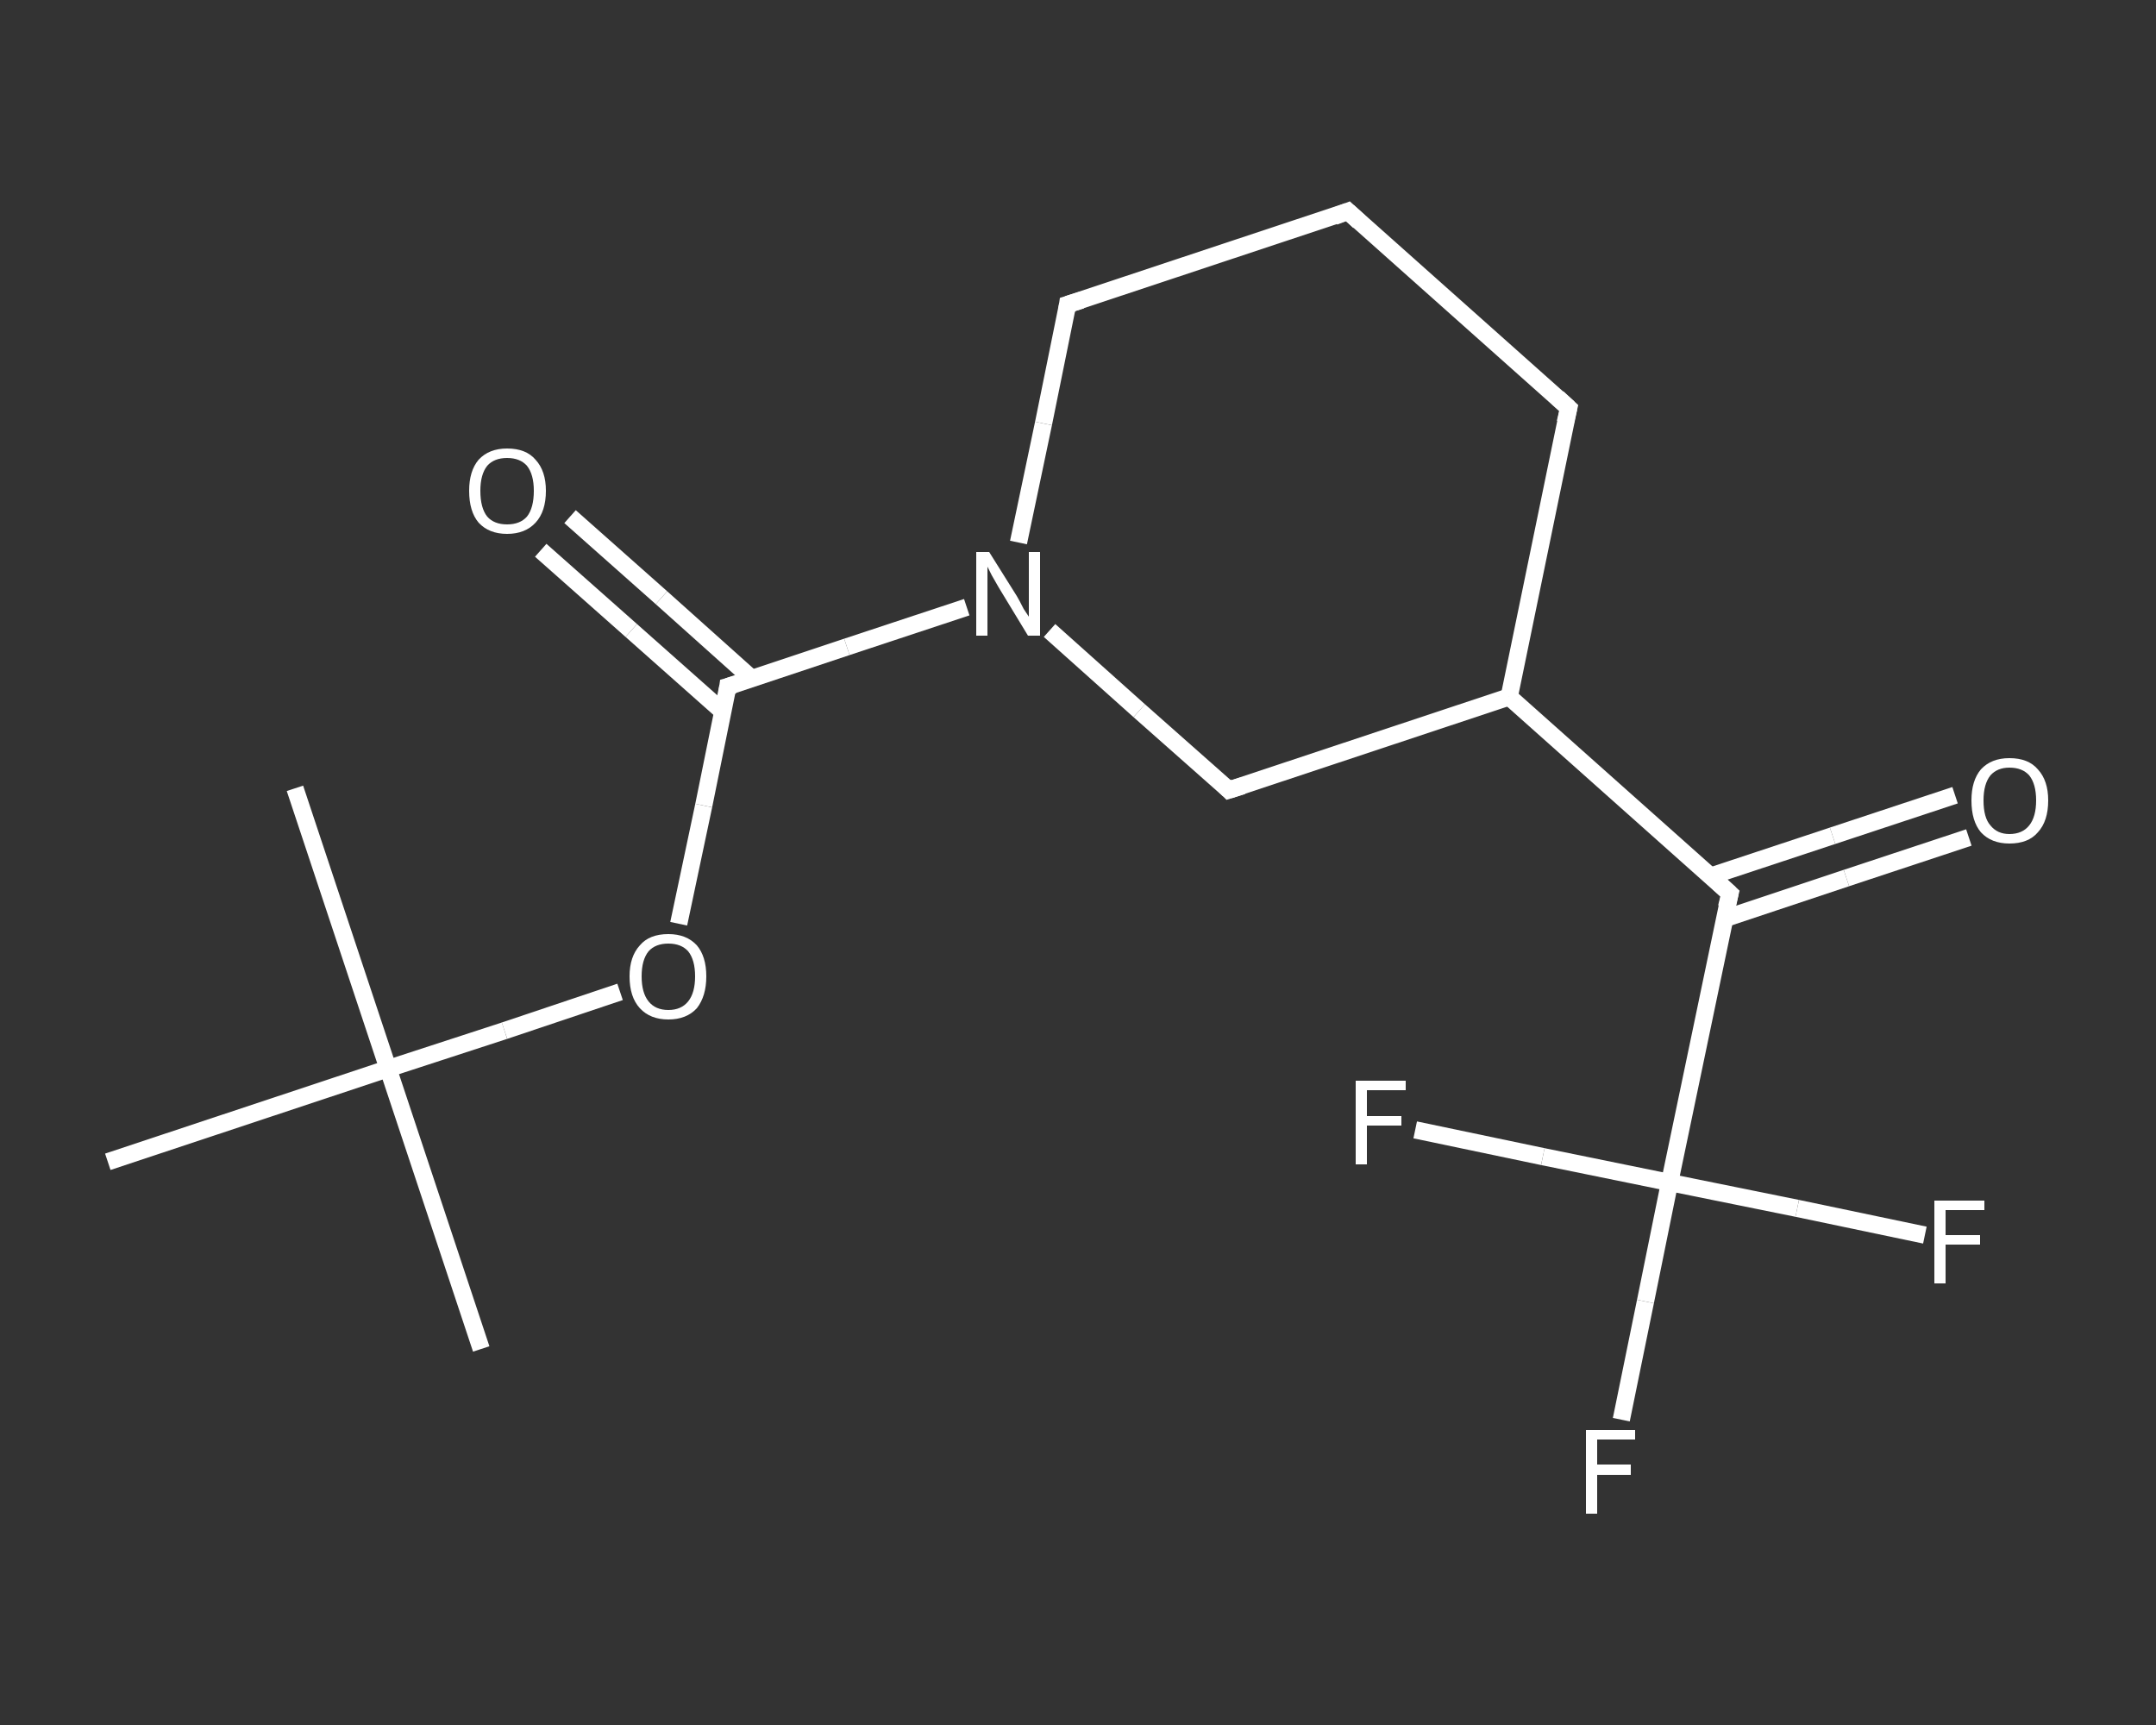 <?xml version='1.0' encoding='iso-8859-1'?>
<svg version='1.1' baseProfile='full'
              xmlns='http://www.w3.org/2000/svg'
                      xmlns:rdkit='http://www.rdkit.org/xml'
                      xmlns:xlink='http://www.w3.org/1999/xlink'
                  xml:space='preserve'
width='250px' height='200px' viewBox='0 0 250 200'>
<rect x="0" y="0" width="250" height="200" fill="#333333" stroke="none"/>
<!-- END OF HEADER -->
<rect style='opacity:1.0;fill:transparent;stroke:none' width='250.0' height='200.0' x='0.0' y='0.0'> </rect>
<path class='bond-0 atom-0 atom-1' d='M 55.8,156.4 L 45.0,123.9' style='fill:none;fill-rule:evenodd;stroke:#FFFFFF;stroke-width:2.0px;stroke-linecap:butt;stroke-linejoin:miter;stroke-opacity:1' />
<path class='bond-1 atom-1 atom-2' d='M 45.0,123.9 L 34.2,91.4' style='fill:none;fill-rule:evenodd;stroke:#FFFFFF;stroke-width:2.0px;stroke-linecap:butt;stroke-linejoin:miter;stroke-opacity:1' />
<path class='bond-2 atom-1 atom-3' d='M 45.0,123.9 L 12.5,134.7' style='fill:none;fill-rule:evenodd;stroke:#FFFFFF;stroke-width:2.0px;stroke-linecap:butt;stroke-linejoin:miter;stroke-opacity:1' />
<path class='bond-3 atom-1 atom-4' d='M 45.0,123.9 L 58.5,119.5' style='fill:none;fill-rule:evenodd;stroke:#FFFFFF;stroke-width:2.0px;stroke-linecap:butt;stroke-linejoin:miter;stroke-opacity:1' />
<path class='bond-3 atom-1 atom-4' d='M 58.5,119.5 L 71.9,115.0' style='fill:none;fill-rule:evenodd;stroke:#FFFFFF;stroke-width:2.0px;stroke-linecap:butt;stroke-linejoin:miter;stroke-opacity:1' />
<path class='bond-4 atom-4 atom-5' d='M 78.7,107.1 L 81.6,93.4' style='fill:none;fill-rule:evenodd;stroke:#FFFFFF;stroke-width:2.0px;stroke-linecap:butt;stroke-linejoin:miter;stroke-opacity:1' />
<path class='bond-4 atom-4 atom-5' d='M 81.6,93.4 L 84.4,79.6' style='fill:none;fill-rule:evenodd;stroke:#FFFFFF;stroke-width:2.0px;stroke-linecap:butt;stroke-linejoin:miter;stroke-opacity:1' />
<path class='bond-5 atom-5 atom-6' d='M 87.2,78.7 L 76.7,69.3' style='fill:none;fill-rule:evenodd;stroke:#FFFFFF;stroke-width:2.0px;stroke-linecap:butt;stroke-linejoin:miter;stroke-opacity:1' />
<path class='bond-5 atom-5 atom-6' d='M 76.7,69.3 L 66.1,59.9' style='fill:none;fill-rule:evenodd;stroke:#FFFFFF;stroke-width:2.0px;stroke-linecap:butt;stroke-linejoin:miter;stroke-opacity:1' />
<path class='bond-5 atom-5 atom-6' d='M 83.8,82.5 L 73.2,73.1' style='fill:none;fill-rule:evenodd;stroke:#FFFFFF;stroke-width:2.0px;stroke-linecap:butt;stroke-linejoin:miter;stroke-opacity:1' />
<path class='bond-5 atom-5 atom-6' d='M 73.2,73.1 L 62.7,63.8' style='fill:none;fill-rule:evenodd;stroke:#FFFFFF;stroke-width:2.0px;stroke-linecap:butt;stroke-linejoin:miter;stroke-opacity:1' />
<path class='bond-6 atom-5 atom-7' d='M 84.4,79.6 L 98.2,75.0' style='fill:none;fill-rule:evenodd;stroke:#FFFFFF;stroke-width:2.0px;stroke-linecap:butt;stroke-linejoin:miter;stroke-opacity:1' />
<path class='bond-6 atom-5 atom-7' d='M 98.2,75.0 L 112.1,70.4' style='fill:none;fill-rule:evenodd;stroke:#FFFFFF;stroke-width:2.0px;stroke-linecap:butt;stroke-linejoin:miter;stroke-opacity:1' />
<path class='bond-7 atom-7 atom-8' d='M 118.1,62.9 L 121.0,49.1' style='fill:none;fill-rule:evenodd;stroke:#FFFFFF;stroke-width:2.0px;stroke-linecap:butt;stroke-linejoin:miter;stroke-opacity:1' />
<path class='bond-7 atom-7 atom-8' d='M 121.0,49.1 L 123.8,35.3' style='fill:none;fill-rule:evenodd;stroke:#FFFFFF;stroke-width:2.0px;stroke-linecap:butt;stroke-linejoin:miter;stroke-opacity:1' />
<path class='bond-8 atom-8 atom-9' d='M 123.8,35.3 L 156.3,24.5' style='fill:none;fill-rule:evenodd;stroke:#FFFFFF;stroke-width:2.0px;stroke-linecap:butt;stroke-linejoin:miter;stroke-opacity:1' />
<path class='bond-9 atom-9 atom-10' d='M 156.3,24.5 L 181.9,47.3' style='fill:none;fill-rule:evenodd;stroke:#FFFFFF;stroke-width:2.0px;stroke-linecap:butt;stroke-linejoin:miter;stroke-opacity:1' />
<path class='bond-10 atom-10 atom-11' d='M 181.9,47.3 L 175.0,80.8' style='fill:none;fill-rule:evenodd;stroke:#FFFFFF;stroke-width:2.0px;stroke-linecap:butt;stroke-linejoin:miter;stroke-opacity:1' />
<path class='bond-11 atom-11 atom-12' d='M 175.0,80.8 L 200.6,103.6' style='fill:none;fill-rule:evenodd;stroke:#FFFFFF;stroke-width:2.0px;stroke-linecap:butt;stroke-linejoin:miter;stroke-opacity:1' />
<path class='bond-12 atom-12 atom-13' d='M 200.0,106.5 L 214.1,101.8' style='fill:none;fill-rule:evenodd;stroke:#FFFFFF;stroke-width:2.0px;stroke-linecap:butt;stroke-linejoin:miter;stroke-opacity:1' />
<path class='bond-12 atom-12 atom-13' d='M 214.1,101.8 L 228.3,97.1' style='fill:none;fill-rule:evenodd;stroke:#FFFFFF;stroke-width:2.0px;stroke-linecap:butt;stroke-linejoin:miter;stroke-opacity:1' />
<path class='bond-12 atom-12 atom-13' d='M 198.3,101.6 L 212.5,96.9' style='fill:none;fill-rule:evenodd;stroke:#FFFFFF;stroke-width:2.0px;stroke-linecap:butt;stroke-linejoin:miter;stroke-opacity:1' />
<path class='bond-12 atom-12 atom-13' d='M 212.5,96.9 L 226.7,92.2' style='fill:none;fill-rule:evenodd;stroke:#FFFFFF;stroke-width:2.0px;stroke-linecap:butt;stroke-linejoin:miter;stroke-opacity:1' />
<path class='bond-13 atom-12 atom-14' d='M 200.6,103.6 L 193.6,137.1' style='fill:none;fill-rule:evenodd;stroke:#FFFFFF;stroke-width:2.0px;stroke-linecap:butt;stroke-linejoin:miter;stroke-opacity:1' />
<path class='bond-14 atom-14 atom-15' d='M 193.6,137.1 L 190.8,150.9' style='fill:none;fill-rule:evenodd;stroke:#FFFFFF;stroke-width:2.0px;stroke-linecap:butt;stroke-linejoin:miter;stroke-opacity:1' />
<path class='bond-14 atom-14 atom-15' d='M 190.8,150.9 L 188.0,164.6' style='fill:none;fill-rule:evenodd;stroke:#FFFFFF;stroke-width:2.0px;stroke-linecap:butt;stroke-linejoin:miter;stroke-opacity:1' />
<path class='bond-15 atom-14 atom-16' d='M 193.6,137.1 L 208.4,140.1' style='fill:none;fill-rule:evenodd;stroke:#FFFFFF;stroke-width:2.0px;stroke-linecap:butt;stroke-linejoin:miter;stroke-opacity:1' />
<path class='bond-15 atom-14 atom-16' d='M 208.4,140.1 L 223.2,143.2' style='fill:none;fill-rule:evenodd;stroke:#FFFFFF;stroke-width:2.0px;stroke-linecap:butt;stroke-linejoin:miter;stroke-opacity:1' />
<path class='bond-16 atom-14 atom-17' d='M 193.6,137.1 L 178.9,134.1' style='fill:none;fill-rule:evenodd;stroke:#FFFFFF;stroke-width:2.0px;stroke-linecap:butt;stroke-linejoin:miter;stroke-opacity:1' />
<path class='bond-16 atom-14 atom-17' d='M 178.9,134.1 L 164.1,131.0' style='fill:none;fill-rule:evenodd;stroke:#FFFFFF;stroke-width:2.0px;stroke-linecap:butt;stroke-linejoin:miter;stroke-opacity:1' />
<path class='bond-17 atom-11 atom-18' d='M 175.0,80.8 L 142.5,91.6' style='fill:none;fill-rule:evenodd;stroke:#FFFFFF;stroke-width:2.0px;stroke-linecap:butt;stroke-linejoin:miter;stroke-opacity:1' />
<path class='bond-18 atom-18 atom-7' d='M 142.5,91.6 L 132.1,82.4' style='fill:none;fill-rule:evenodd;stroke:#FFFFFF;stroke-width:2.0px;stroke-linecap:butt;stroke-linejoin:miter;stroke-opacity:1' />
<path class='bond-18 atom-18 atom-7' d='M 132.1,82.4 L 121.7,73.1' style='fill:none;fill-rule:evenodd;stroke:#FFFFFF;stroke-width:2.0px;stroke-linecap:butt;stroke-linejoin:miter;stroke-opacity:1' />
<path d='M 84.3,80.3 L 84.4,79.6 L 85.1,79.4' style='fill:none;stroke:#FFFFFF;stroke-width:2.0px;stroke-linecap:butt;stroke-linejoin:miter;stroke-opacity:1;' />
<path d='M 123.7,36.0 L 123.8,35.3 L 125.4,34.8' style='fill:none;stroke:#FFFFFF;stroke-width:2.0px;stroke-linecap:butt;stroke-linejoin:miter;stroke-opacity:1;' />
<path d='M 154.7,25.1 L 156.3,24.5 L 157.6,25.7' style='fill:none;stroke:#FFFFFF;stroke-width:2.0px;stroke-linecap:butt;stroke-linejoin:miter;stroke-opacity:1;' />
<path d='M 180.6,46.1 L 181.9,47.3 L 181.5,49.0' style='fill:none;stroke:#FFFFFF;stroke-width:2.0px;stroke-linecap:butt;stroke-linejoin:miter;stroke-opacity:1;' />
<path d='M 199.3,102.4 L 200.6,103.6 L 200.2,105.2' style='fill:none;stroke:#FFFFFF;stroke-width:2.0px;stroke-linecap:butt;stroke-linejoin:miter;stroke-opacity:1;' />
<path d='M 144.1,91.1 L 142.5,91.6 L 142.0,91.1' style='fill:none;stroke:#FFFFFF;stroke-width:2.0px;stroke-linecap:butt;stroke-linejoin:miter;stroke-opacity:1;' />
<path class='atom-4' d='M 73.0 113.2
Q 73.0 110.9, 74.2 109.6
Q 75.3 108.3, 77.5 108.3
Q 79.6 108.3, 80.8 109.6
Q 81.9 110.9, 81.9 113.2
Q 81.9 115.5, 80.8 116.9
Q 79.6 118.2, 77.5 118.2
Q 75.4 118.2, 74.2 116.9
Q 73.0 115.6, 73.0 113.2
M 77.5 117.1
Q 79.0 117.1, 79.8 116.1
Q 80.6 115.1, 80.6 113.2
Q 80.6 111.3, 79.8 110.3
Q 79.0 109.4, 77.5 109.4
Q 76.0 109.4, 75.2 110.3
Q 74.4 111.3, 74.4 113.2
Q 74.4 115.1, 75.2 116.1
Q 76.0 117.1, 77.5 117.1
' fill='#FFFFFF'/>
<path class='atom-6' d='M 54.4 56.9
Q 54.4 54.6, 55.5 53.3
Q 56.7 52.0, 58.8 52.0
Q 61.0 52.0, 62.1 53.3
Q 63.3 54.6, 63.3 56.9
Q 63.3 59.3, 62.1 60.6
Q 60.9 61.9, 58.8 61.9
Q 56.7 61.9, 55.5 60.6
Q 54.4 59.3, 54.4 56.9
M 58.8 60.8
Q 60.3 60.8, 61.1 59.9
Q 61.9 58.9, 61.9 56.9
Q 61.9 55.0, 61.1 54.0
Q 60.3 53.1, 58.8 53.1
Q 57.3 53.1, 56.5 54.0
Q 55.7 55.0, 55.7 56.9
Q 55.7 58.9, 56.5 59.9
Q 57.3 60.8, 58.8 60.8
' fill='#FFFFFF'/>
<path class='atom-7' d='M 114.7 64.0
L 117.9 69.1
Q 118.2 69.6, 118.7 70.6
Q 119.3 71.5, 119.3 71.5
L 119.3 64.0
L 120.6 64.0
L 120.6 73.7
L 119.2 73.7
L 115.8 68.1
Q 115.4 67.4, 115.0 66.7
Q 114.6 65.9, 114.5 65.7
L 114.5 73.7
L 113.2 73.7
L 113.2 64.0
L 114.7 64.0
' fill='#FFFFFF'/>
<path class='atom-13' d='M 228.6 92.8
Q 228.6 90.5, 229.7 89.2
Q 230.9 87.9, 233.0 87.9
Q 235.2 87.9, 236.3 89.2
Q 237.5 90.5, 237.5 92.8
Q 237.5 95.2, 236.3 96.5
Q 235.2 97.8, 233.0 97.8
Q 230.9 97.8, 229.7 96.5
Q 228.6 95.2, 228.6 92.8
M 233.0 96.7
Q 234.5 96.7, 235.3 95.7
Q 236.1 94.7, 236.1 92.8
Q 236.1 90.9, 235.3 89.9
Q 234.5 89.0, 233.0 89.0
Q 231.6 89.0, 230.8 89.9
Q 230.0 90.9, 230.0 92.8
Q 230.0 94.8, 230.8 95.7
Q 231.6 96.7, 233.0 96.7
' fill='#FFFFFF'/>
<path class='atom-15' d='M 183.9 165.8
L 189.6 165.8
L 189.6 166.9
L 185.2 166.9
L 185.2 169.8
L 189.1 169.8
L 189.1 171.0
L 185.2 171.0
L 185.2 175.5
L 183.9 175.5
L 183.9 165.8
' fill='#FFFFFF'/>
<path class='atom-16' d='M 224.3 139.2
L 230.1 139.2
L 230.1 140.3
L 225.6 140.3
L 225.6 143.2
L 229.6 143.2
L 229.6 144.3
L 225.6 144.3
L 225.6 148.8
L 224.3 148.8
L 224.3 139.2
' fill='#FFFFFF'/>
<path class='atom-17' d='M 157.2 125.3
L 163.0 125.3
L 163.0 126.4
L 158.5 126.4
L 158.5 129.4
L 162.5 129.4
L 162.5 130.5
L 158.5 130.5
L 158.5 135.0
L 157.2 135.0
L 157.2 125.3
' fill='#FFFFFF'/>
</svg>
